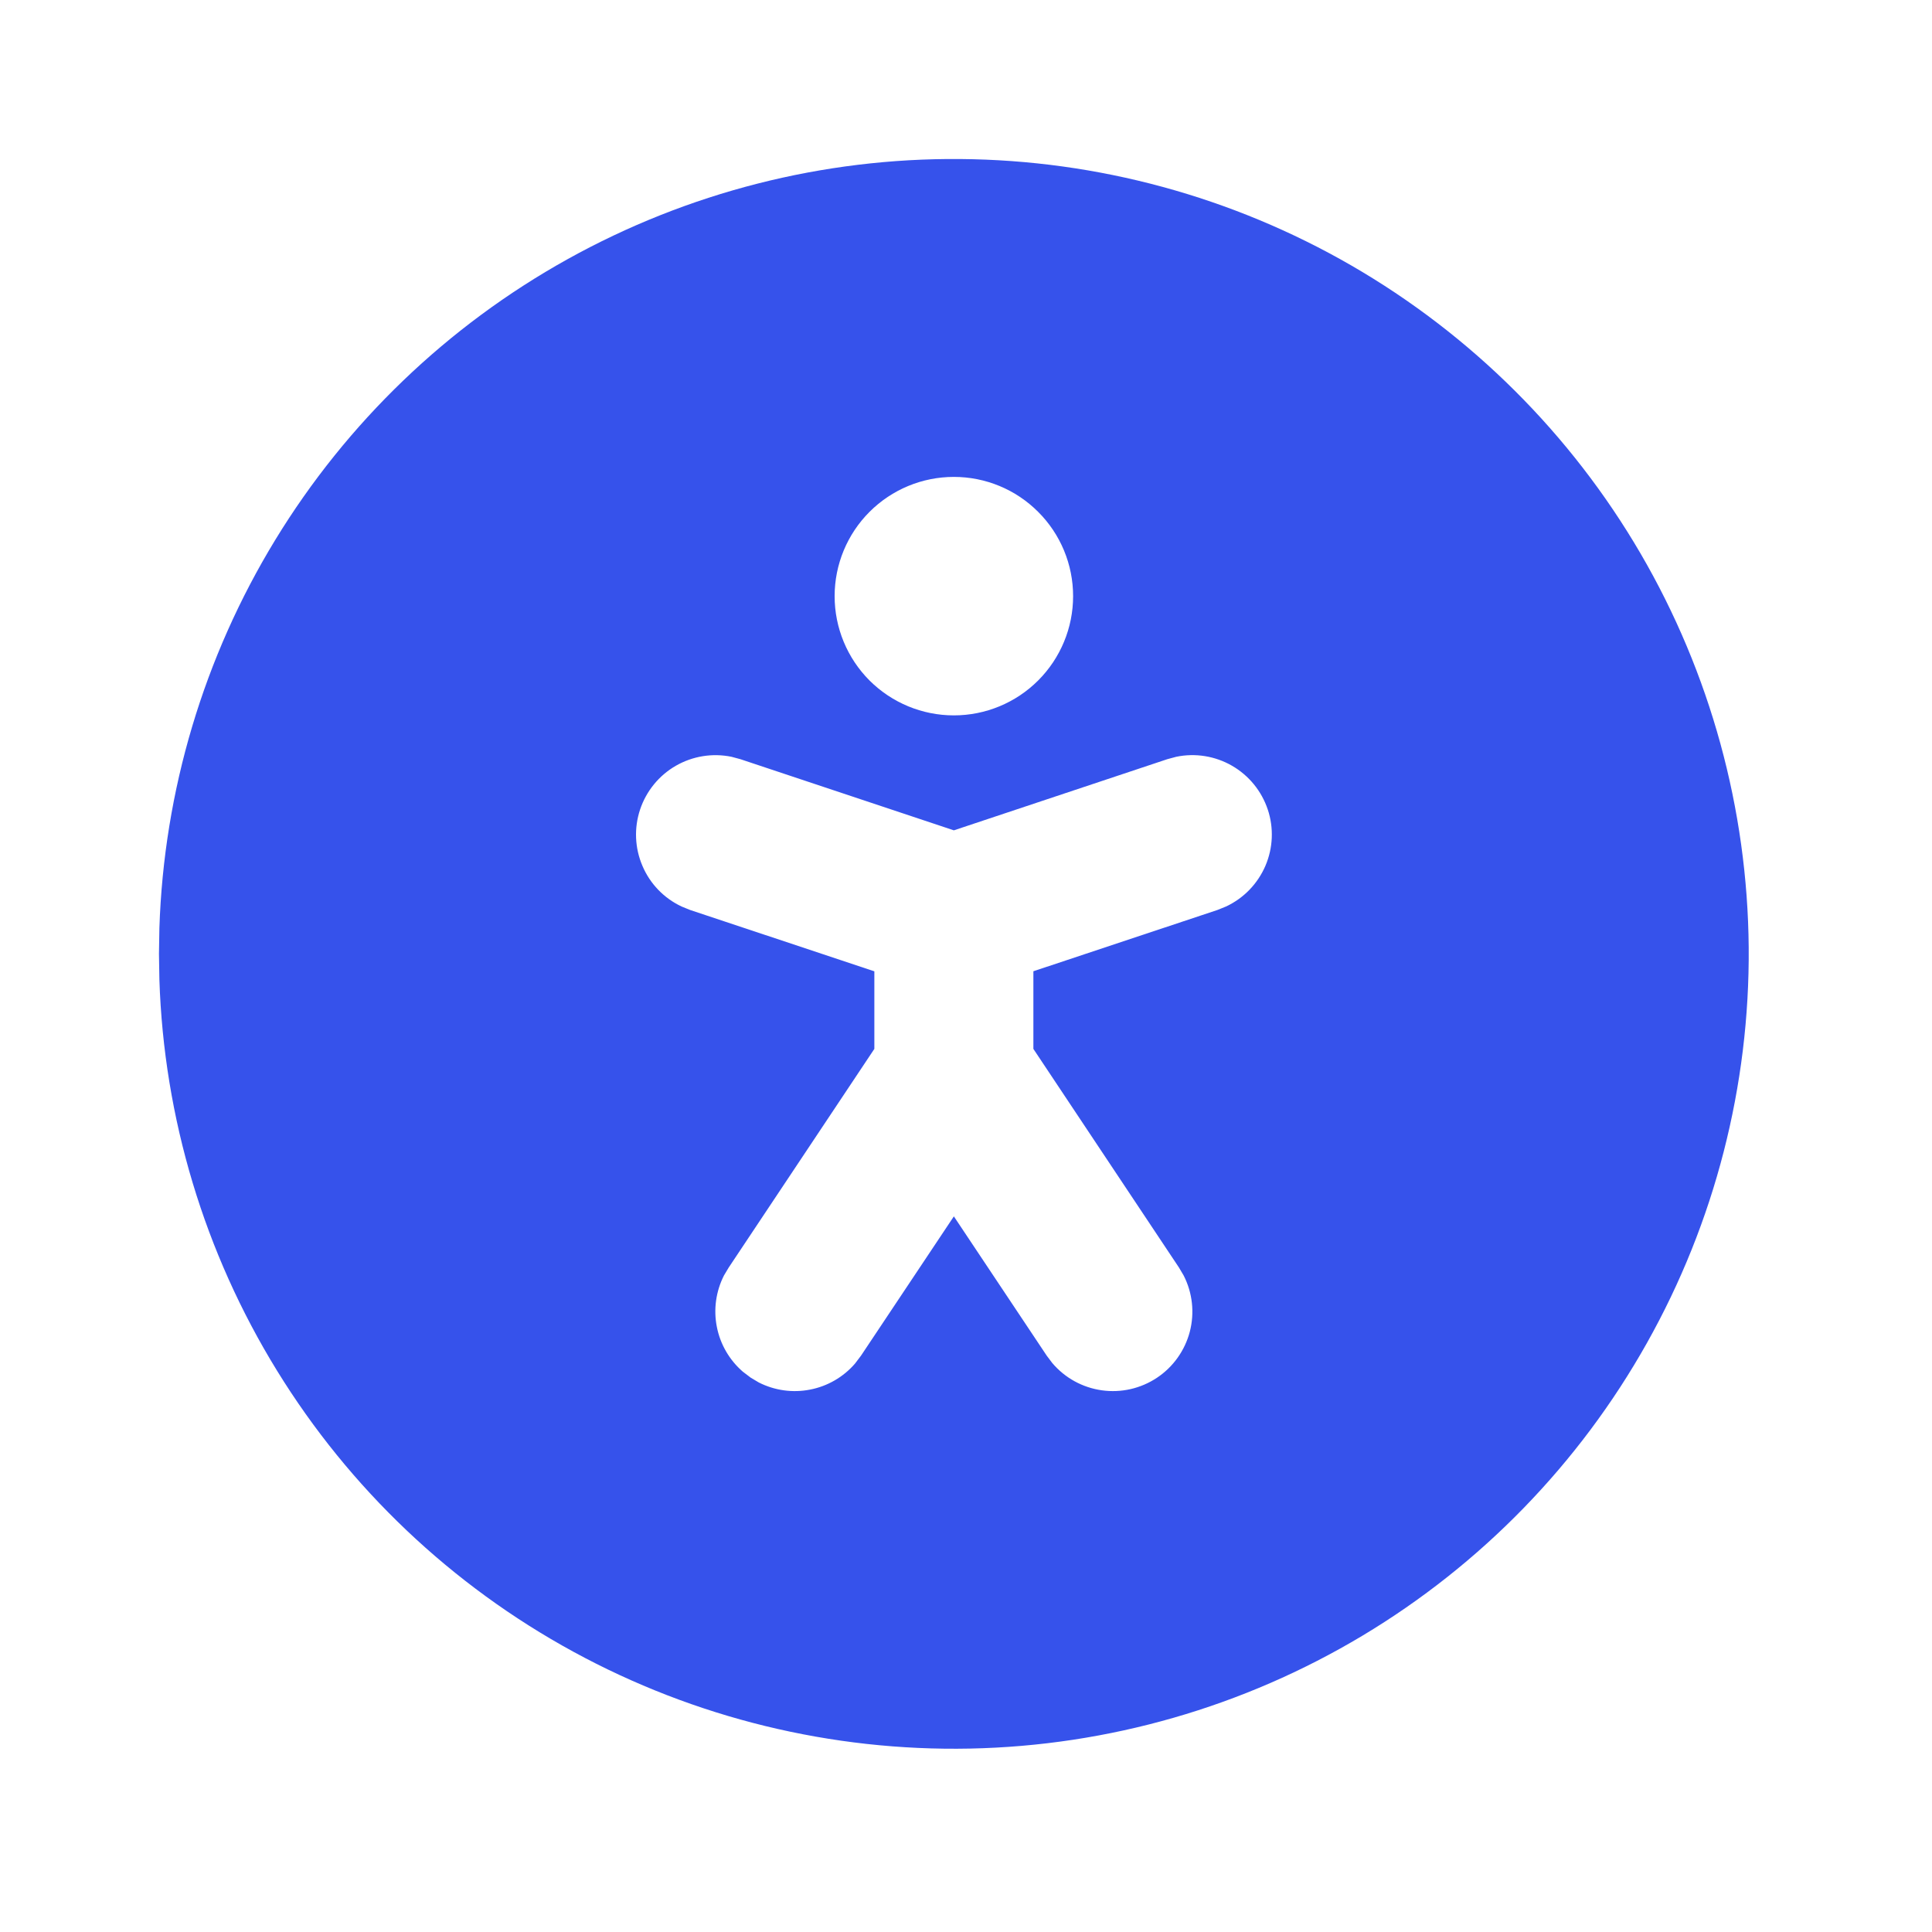 <?xml version="1.0" encoding="utf-8"?>
<svg xmlns="http://www.w3.org/2000/svg" fill="none" height="100%" overflow="visible" preserveAspectRatio="none" style="display: block;" viewBox="0 0 32 32" width="100%">
<g clip-path="url(#clip0_0_3434)" id="Frame">
<g id="Vector">
</g>
<path d="M22.382 4.397C24.367 5.544 26.019 7.189 27.174 9.17C28.328 11.151 28.945 13.4 28.964 15.693C28.982 17.985 28.402 20.243 27.279 22.243C26.157 24.242 24.532 25.914 22.565 27.093C20.598 28.271 18.358 28.916 16.065 28.962C13.773 29.008 11.508 28.455 9.495 27.357C7.482 26.259 5.79 24.655 4.588 22.702C3.386 20.75 2.714 18.517 2.64 16.225L2.633 15.799L2.64 15.372C2.714 13.098 3.375 10.883 4.56 8.941C5.745 6.999 7.413 5.397 9.402 4.292C11.39 3.187 13.631 2.615 15.905 2.634C18.18 2.652 20.412 3.26 22.382 4.397ZM20.998 13.408C20.896 13.102 20.685 12.844 20.406 12.683C20.126 12.522 19.797 12.469 19.481 12.535L19.333 12.575L15.799 13.753L12.265 12.575L12.117 12.535C11.801 12.47 11.473 12.523 11.193 12.684C10.914 12.845 10.704 13.103 10.602 13.408C10.5 13.714 10.514 14.046 10.641 14.342C10.767 14.639 10.998 14.878 11.29 15.015L11.433 15.073L14.482 16.088V17.373L12.07 20.994L11.991 21.126C11.858 21.388 11.816 21.687 11.873 21.976C11.929 22.265 12.081 22.526 12.303 22.719L12.435 22.819L12.568 22.898C12.83 23.031 13.13 23.073 13.418 23.016C13.707 22.96 13.969 22.808 14.161 22.586L14.261 22.454L15.799 20.147L17.337 22.454L17.429 22.576C17.638 22.823 17.93 22.983 18.25 23.028C18.569 23.073 18.894 22.999 19.163 22.82C19.432 22.641 19.625 22.369 19.707 22.057C19.788 21.745 19.752 21.413 19.605 21.126L19.527 20.994L17.116 17.373V16.087L20.165 15.072L20.308 15.014C20.6 14.877 20.831 14.638 20.959 14.341C21.086 14.045 21.1 13.713 20.998 13.407V13.408ZM15.799 7.899C15.275 7.899 14.773 8.107 14.402 8.478C14.032 8.848 13.824 9.35 13.824 9.874C13.824 10.398 14.032 10.9 14.402 11.271C14.773 11.641 15.275 11.849 15.799 11.849C16.323 11.849 16.825 11.641 17.195 11.271C17.566 10.9 17.774 10.398 17.774 9.874C17.774 9.35 17.566 8.848 17.195 8.478C16.825 8.107 16.323 7.899 15.799 7.899Z" fill="#3652EB" id="Vector_2"/>
</g>
<defs>
<clipPath id="clip0_0_3434">
<rect fill="white" height="31.598" width="31.598"/>
</clipPath>
</defs>
</svg>